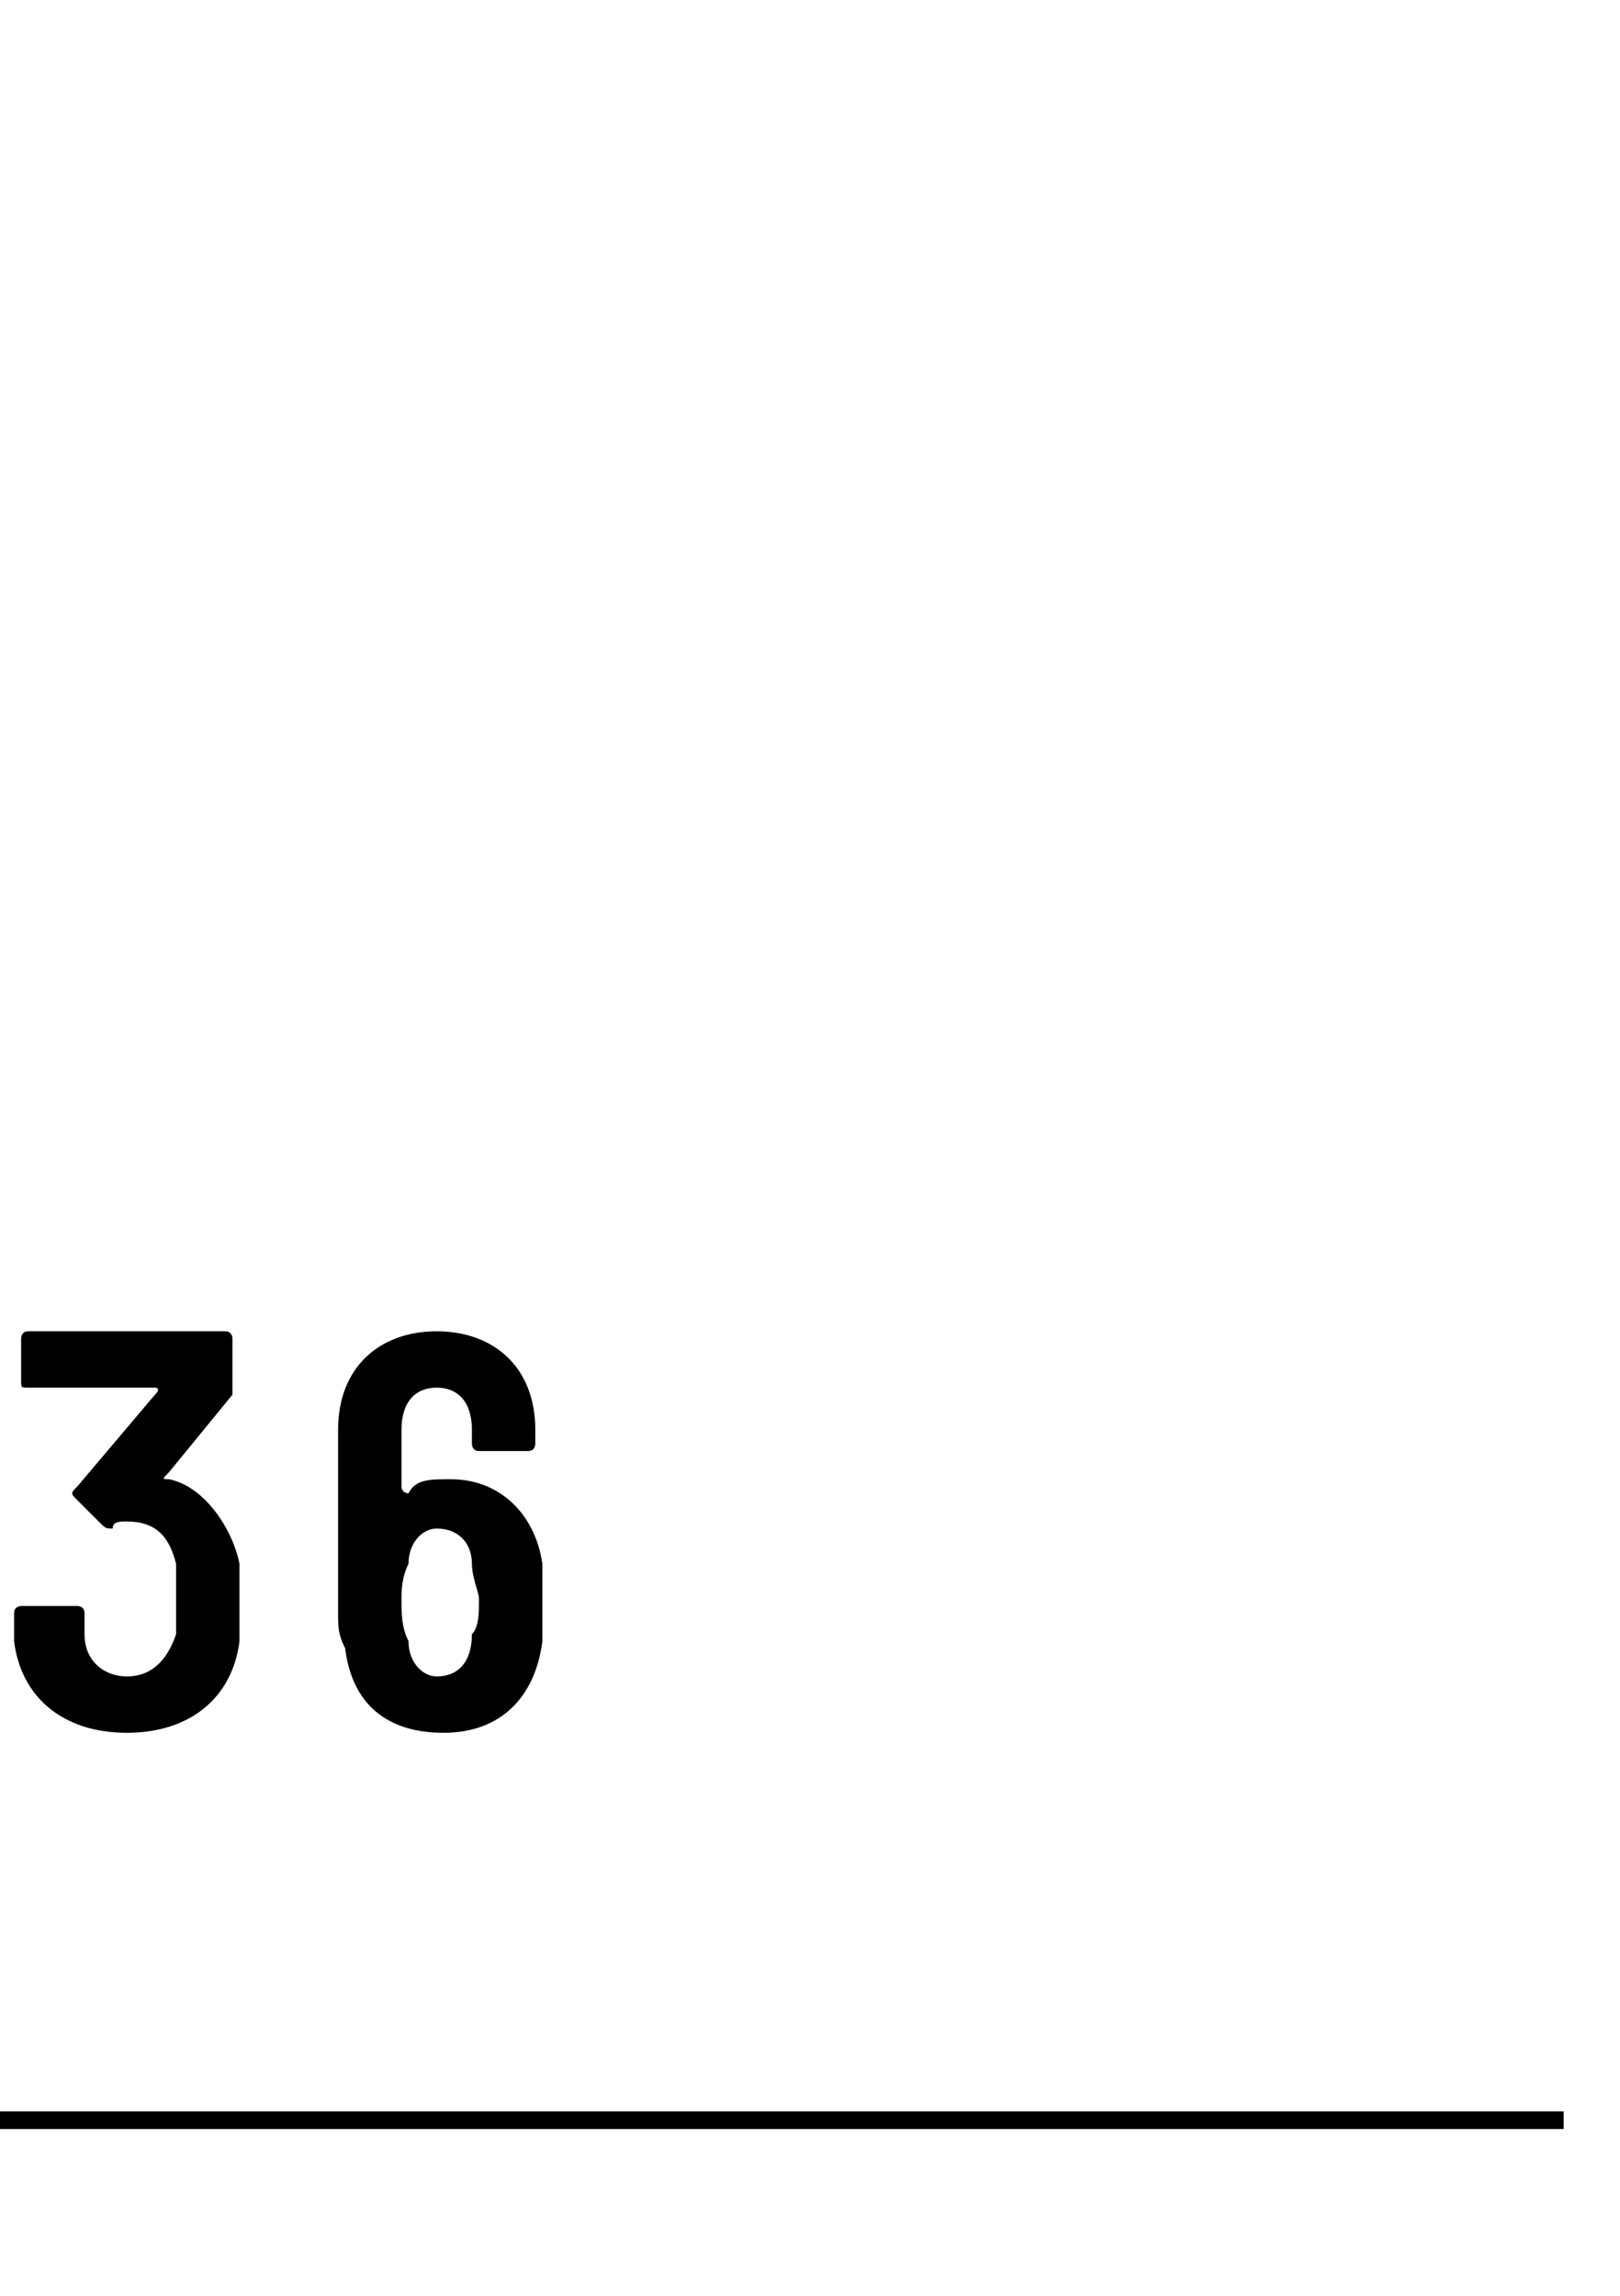 <?xml version="1.0" standalone="no"?>
<!DOCTYPE svg PUBLIC "-//W3C//DTD SVG 1.1//EN" "http://www.w3.org/Graphics/SVG/1.1/DTD/svg11.dtd">
<svg xmlns="http://www.w3.org/2000/svg" version="1.1" width="23px" height="32.6px" viewBox="0 -1 23 32.6" style="top:-1px">
  <desc></desc>
  <defs/>
  <g class="svg-textframe-paragraphrules">
    <line class="svg-paragraph-ruleabove" y1="29.1" y2="29.1" x1="0" x2="22.2" stroke="#000" stroke-width="0.25"/>
  </g>
  <g id="Polygon132865">
    <path d="M 3.4 21.8 C 3.4 21.9 3.4 22.1 3.4 22.3 C 3.3 23.1 2.7 23.6 1.8 23.6 C 0.9 23.6 0.3 23.1 0.2 22.3 C 0.2 22.2 0.2 22 0.2 21.9 C 0.2 21.8 0.3 21.8 0.3 21.8 C 0.3 21.8 1.1 21.8 1.1 21.8 C 1.1 21.8 1.2 21.8 1.2 21.9 C 1.2 22 1.2 22.1 1.2 22.2 C 1.2 22.6 1.5 22.8 1.8 22.8 C 2.2 22.8 2.4 22.5 2.5 22.2 C 2.5 22.2 2.5 21.2 2.5 21.2 C 2.4 20.8 2.2 20.6 1.8 20.6 C 1.7 20.6 1.6 20.6 1.6 20.7 C 1.5 20.7 1.5 20.7 1.4 20.6 C 1.4 20.6 1.1 20.3 1.1 20.3 C 1 20.2 1 20.2 1.1 20.1 C 1.1 20.1 2.2 18.8 2.2 18.8 C 2.3 18.7 2.2 18.7 2.2 18.7 C 2.2 18.7 0.4 18.7 0.4 18.7 C 0.3 18.7 0.3 18.7 0.3 18.6 C 0.3 18.6 0.3 18 0.3 18 C 0.3 18 0.3 17.9 0.4 17.9 C 0.4 17.9 3.2 17.9 3.2 17.9 C 3.3 17.9 3.3 18 3.3 18 C 3.3 18 3.3 18.7 3.3 18.7 C 3.3 18.7 3.3 18.7 3.3 18.8 C 3.3 18.8 2.4 19.9 2.4 19.9 C 2.3 20 2.3 20 2.4 20 C 2.9 20.1 3.3 20.7 3.4 21.2 C 3.4 21.4 3.4 21.7 3.4 21.8 Z M 7.7 21.8 C 7.7 22 7.7 22.2 7.7 22.3 C 7.6 23.1 7.1 23.6 6.3 23.6 C 5.5 23.6 5 23.2 4.9 22.4 C 4.8 22.2 4.8 22.1 4.8 21.9 C 4.8 21.9 4.8 19.3 4.8 19.3 C 4.8 18.4 5.4 17.9 6.2 17.9 C 7 17.9 7.6 18.4 7.6 19.3 C 7.6 19.3 7.6 19.5 7.6 19.5 C 7.6 19.5 7.6 19.6 7.5 19.6 C 7.5 19.6 6.8 19.6 6.8 19.6 C 6.7 19.6 6.7 19.5 6.7 19.5 C 6.7 19.5 6.7 19.3 6.7 19.3 C 6.7 18.9 6.5 18.7 6.2 18.7 C 5.9 18.7 5.7 18.9 5.7 19.3 C 5.7 19.3 5.7 20.1 5.7 20.1 C 5.7 20.2 5.8 20.2 5.8 20.2 C 5.9 20 6.1 20 6.4 20 C 7.1 20 7.6 20.5 7.7 21.2 C 7.7 21.4 7.7 21.6 7.7 21.8 Z M 6.8 21.7 C 6.8 21.6 6.7 21.4 6.7 21.2 C 6.7 20.9 6.5 20.7 6.2 20.7 C 6 20.7 5.8 20.9 5.8 21.2 C 5.7 21.4 5.7 21.6 5.7 21.7 C 5.7 21.9 5.7 22.1 5.8 22.3 C 5.8 22.6 6 22.8 6.2 22.8 C 6.5 22.8 6.7 22.6 6.7 22.2 C 6.8 22.1 6.8 21.9 6.8 21.7 Z " stroke="none" fill="#000"/>
  </g>
</svg>